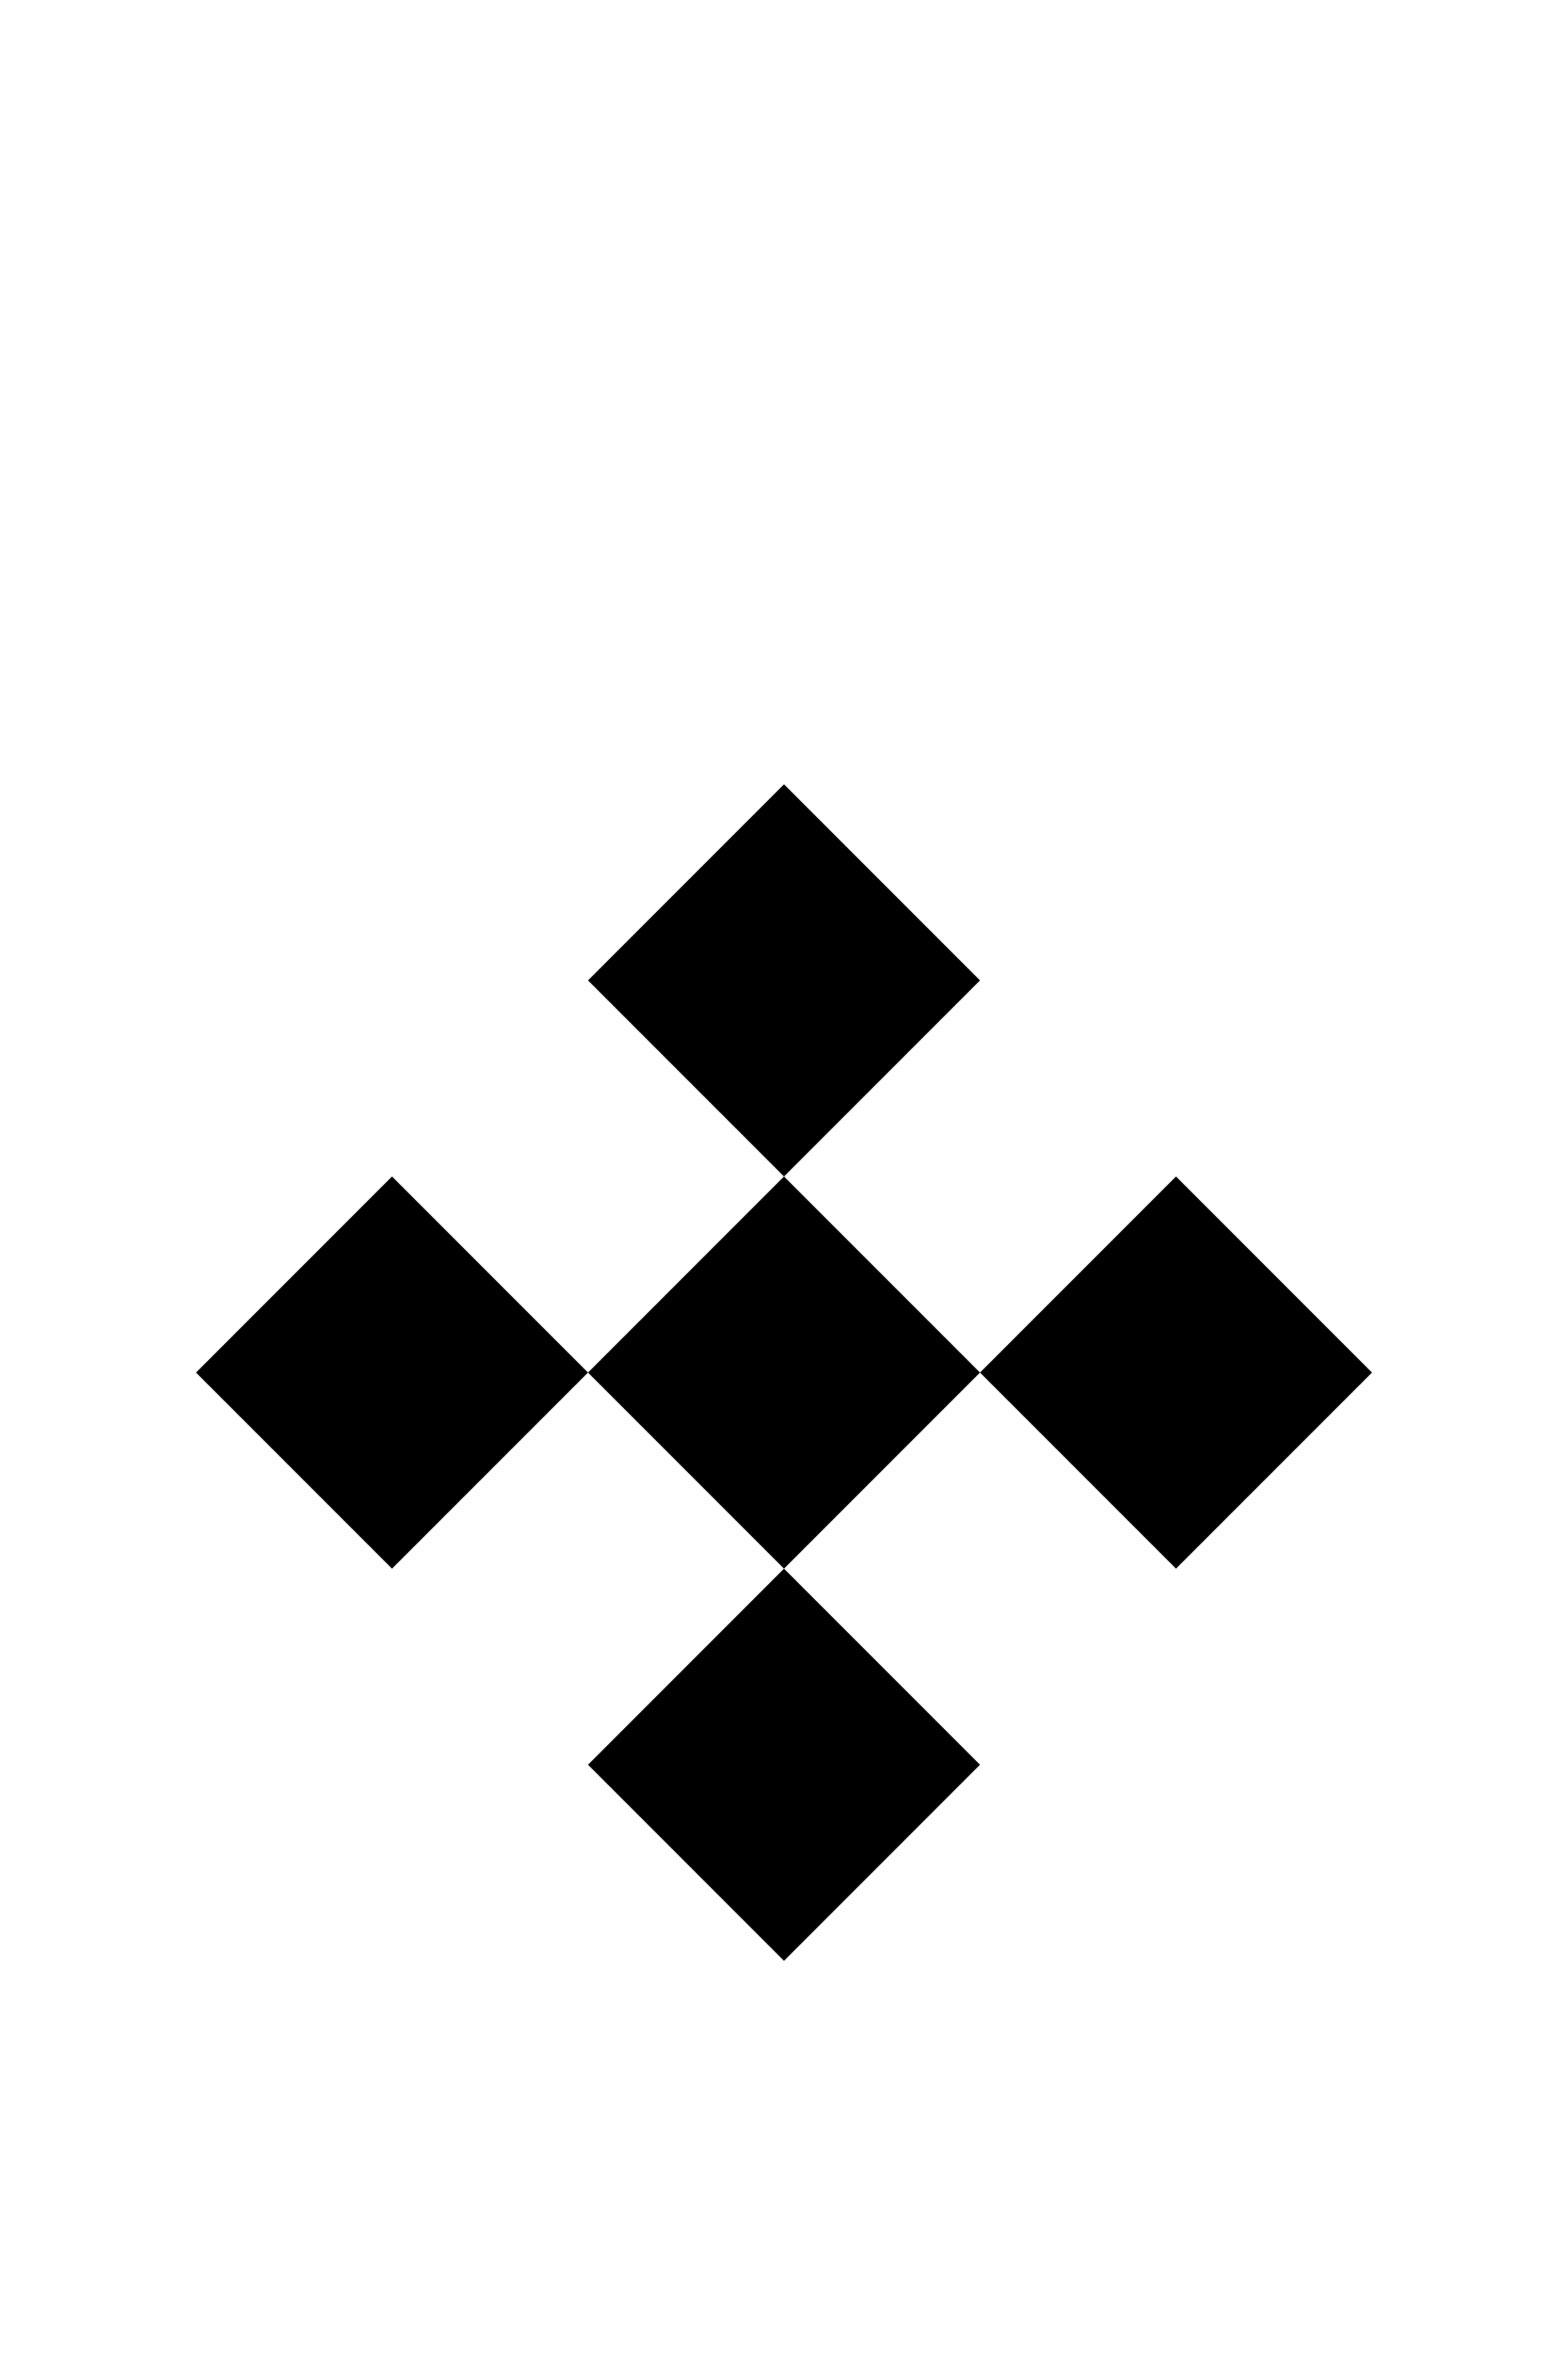 <svg version="1.1" baseProfile="full" xmlns="http://www.w3.org/2000/svg" width="200" height="300">
  <path d="M75,225 l25,25 l25,-25 l-25,-25" class="fill_red"/>
  <path d="M75,175 l25,25 l25,-25 l-25,-25" class="fill_red"/>
  <path d="M25,175 l25,25 l25,-25 l-25,-25" class="fill_red"/>
  <path d="M125,175 l25,25 l25,-25 l-25,-25" class="fill_red"/>
  <path d="M75,125 l25,25 l25,-25 l-25,-25" class="fill_red"/>
</svg>